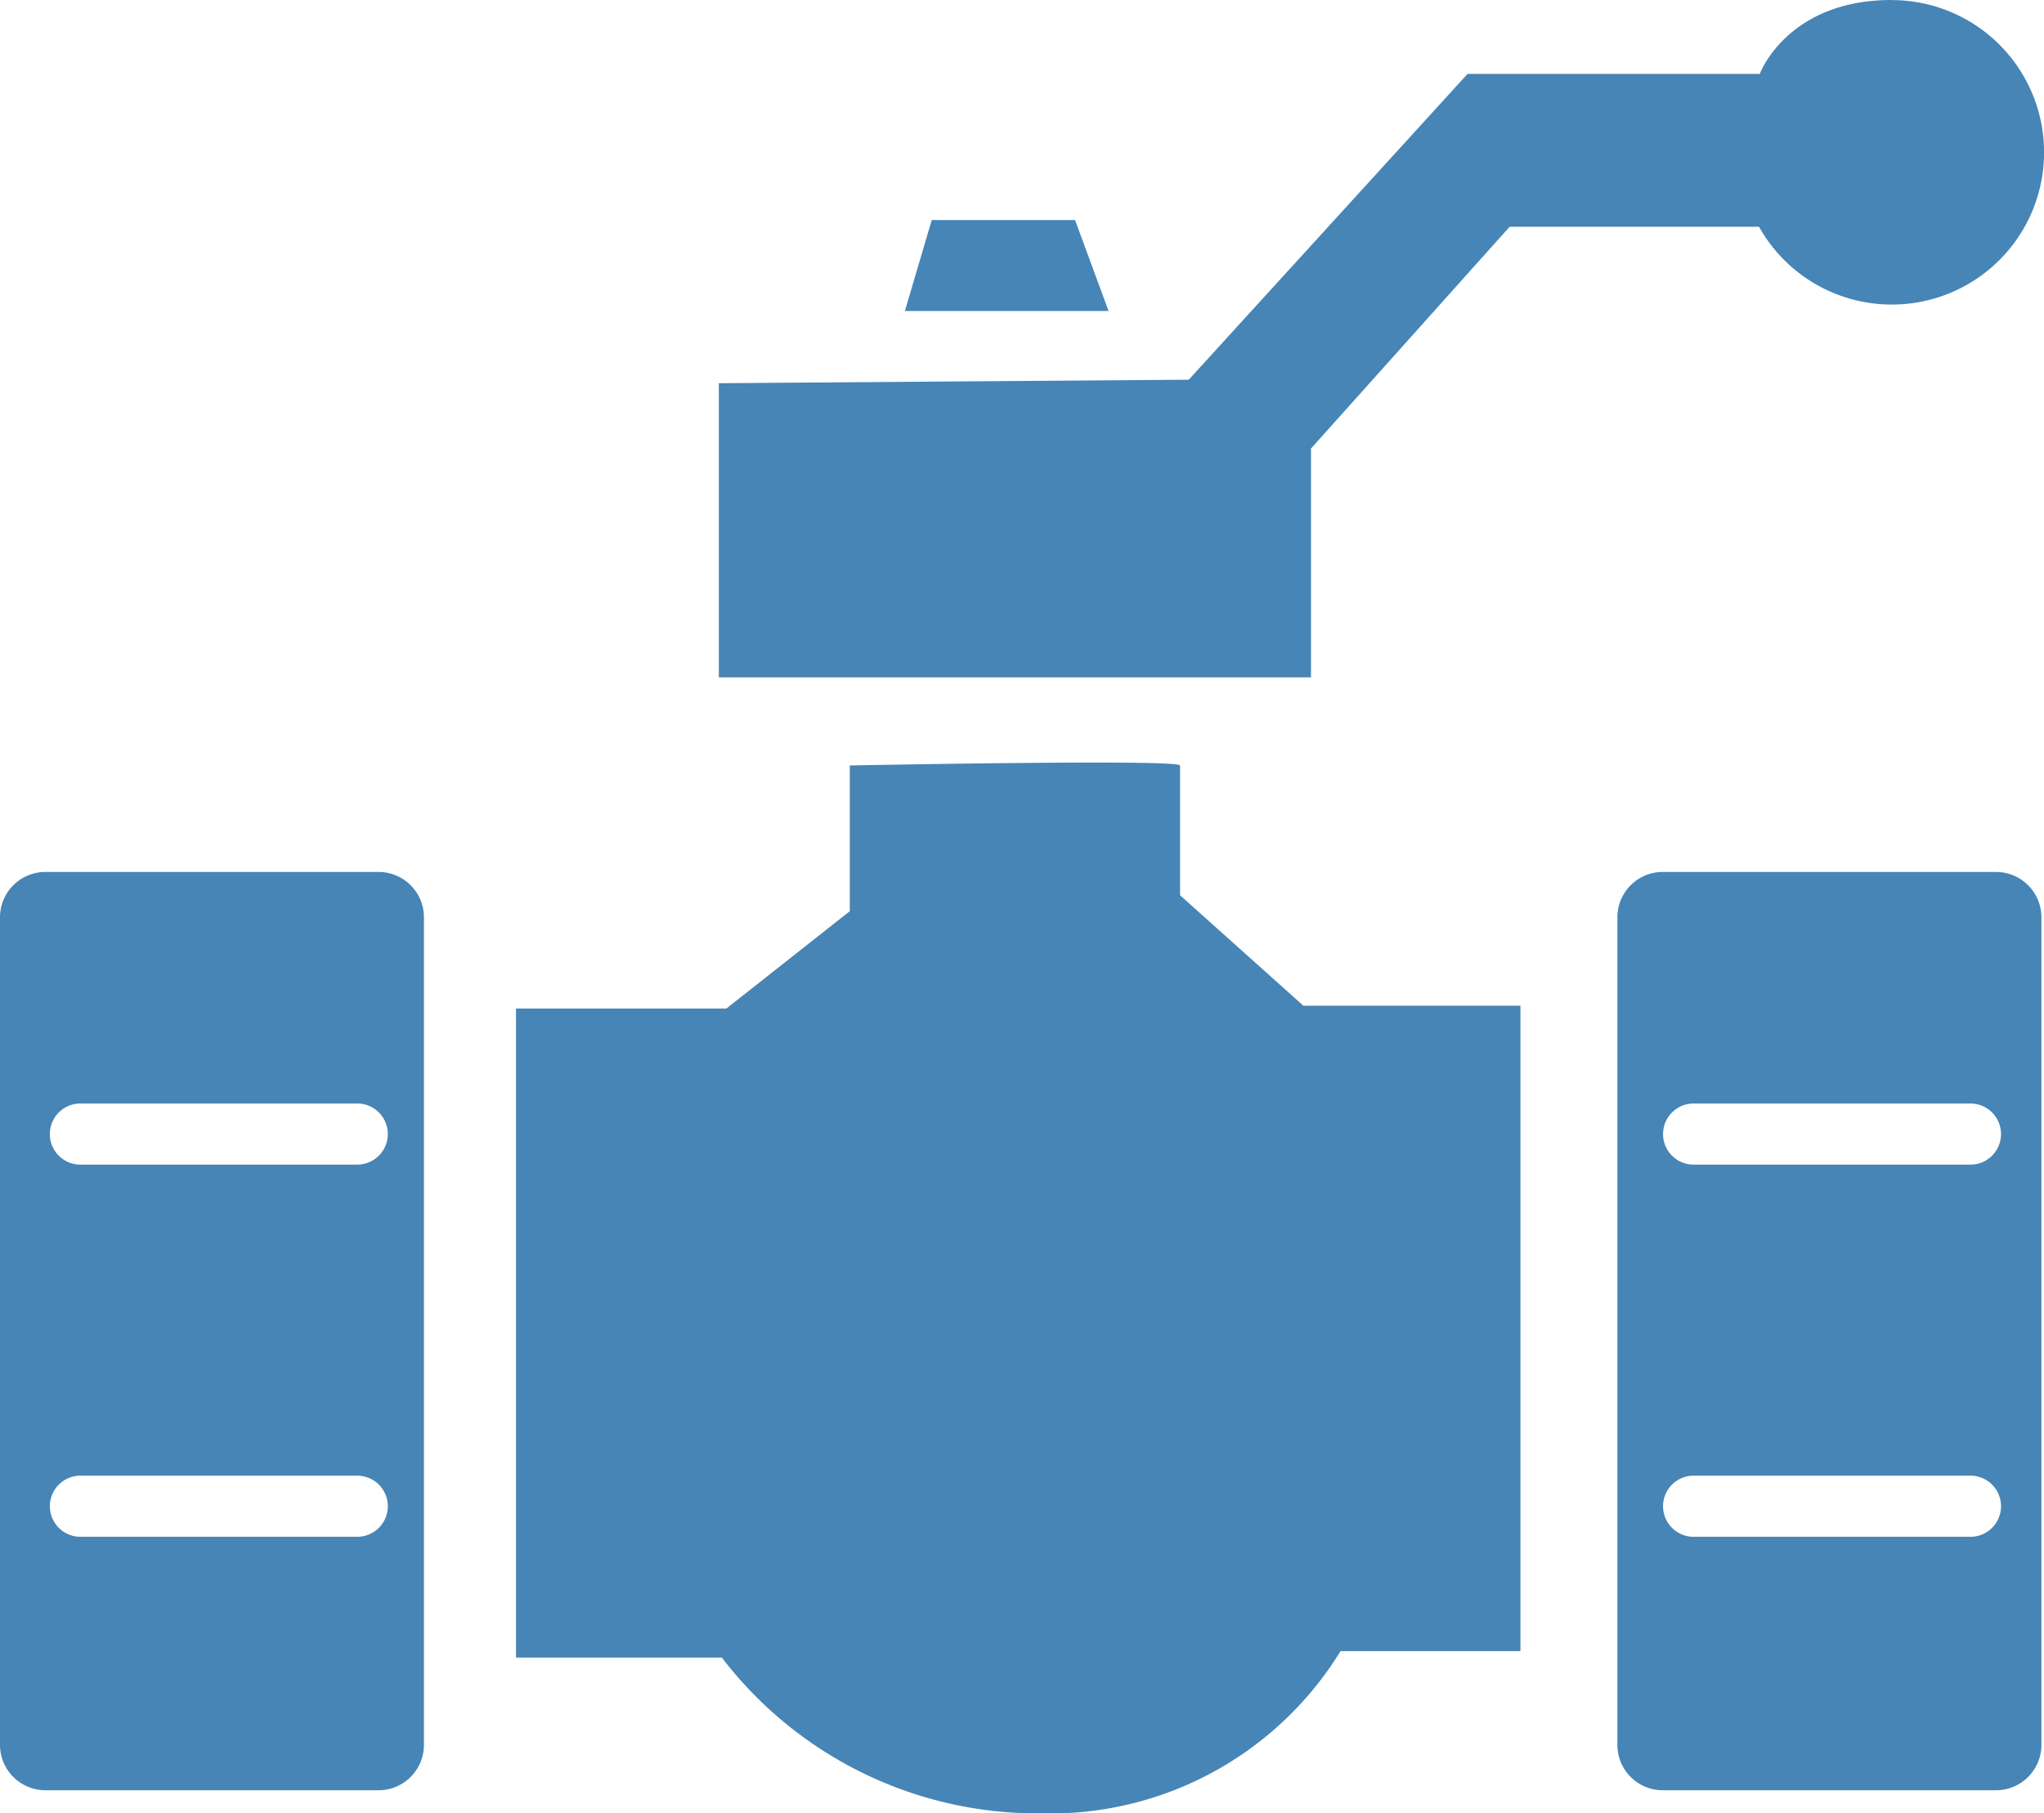 <?xml version="1.0" encoding="UTF-8"?>
<svg xmlns="http://www.w3.org/2000/svg" width="77.704" height="68.954" viewBox="0 0 77.704 68.954">
  <g id="Group_7002" data-name="Group 7002" transform="translate(0 0)">
    <g id="Group_6984" data-name="Group 6984" transform="translate(0 0)">
      <path id="Path_32347" data-name="Path 32347" d="M-760.122-717.652h-10.524a1.162,1.162,0,0,1-1.162-1.162,1.162,1.162,0,0,1,1.162-1.162h10.524a1.162,1.162,0,0,1,1.162,1.162,1.162,1.162,0,0,1-1.162,1.162Zm0-14.151h-10.524a1.162,1.162,0,0,1-1.162-1.162,1.162,1.162,0,0,1,1.162-1.162h10.524a1.162,1.162,0,0,1,1.162,1.162,1.162,1.162,0,0,1-1.162,1.162Zm.977-11.129h-12.678a1.725,1.725,0,0,0-1.721,1.72v31.477a1.726,1.726,0,0,0,1.721,1.721h12.678a1.726,1.726,0,0,0,1.721-1.721v-31.477a1.726,1.726,0,0,0-1.721-1.72" transform="translate(835.03 776.088)" fill="#4685b6"></path>
      <path id="Path_32348" data-name="Path 32348" d="M-891.312-717.652h-10.524A1.162,1.162,0,0,1-903-718.814a1.162,1.162,0,0,1,1.162-1.162h10.524a1.162,1.162,0,0,1,1.162,1.162,1.162,1.162,0,0,1-1.162,1.162Zm0-14.151h-10.524A1.162,1.162,0,0,1-903-732.966a1.162,1.162,0,0,1,1.162-1.162h10.524a1.162,1.162,0,0,1,1.162,1.162,1.162,1.162,0,0,1-1.162,1.162Zm.816-11.129h-12.678a1.726,1.726,0,0,0-1.721,1.72v31.477a1.726,1.726,0,0,0,1.721,1.721H-890.5a1.726,1.726,0,0,0,1.721-1.721v-31.477a1.725,1.725,0,0,0-1.721-1.72" transform="translate(904.895 776.088)" fill="#4685b6"></path>
      <path id="Path_32349" data-name="Path 32349" d="M-837.743-751.7v4.936l4.689,4.2h8.25v24.539h-6.838a12.948,12.948,0,0,1-11.39,6.171,15.108,15.108,0,0,1-12.131-5.924h-7.825v-24.681h8l4.689-3.7V-751.7s12.551-.247,12.551,0" transform="translate(882.604 780.807)" fill="#4685b6"></path>
      <path id="Path_32350" data-name="Path 32350" d="M-831.407-792.427l1.021-3.458h5.448l1.274,3.458h-7.743" transform="translate(865.807 804.253)" fill="#4685b6"></path>
      <path id="Path_32351" data-name="Path 32351" d="M-801.937-813.762c-3.982,0-5.016,2.809-5.016,2.809h-11.108l-10.6,11.63s-18.155.134-17.865.134v11.183h22.512v-8.7l7.553-8.434h9.479a5.784,5.784,0,0,0,5.048,2.959,5.788,5.788,0,0,0,5.789-5.788,5.789,5.789,0,0,0-5.789-5.789" transform="translate(873.852 813.762)" fill="#4685b6"></path>
    </g>
  </g>
</svg>
